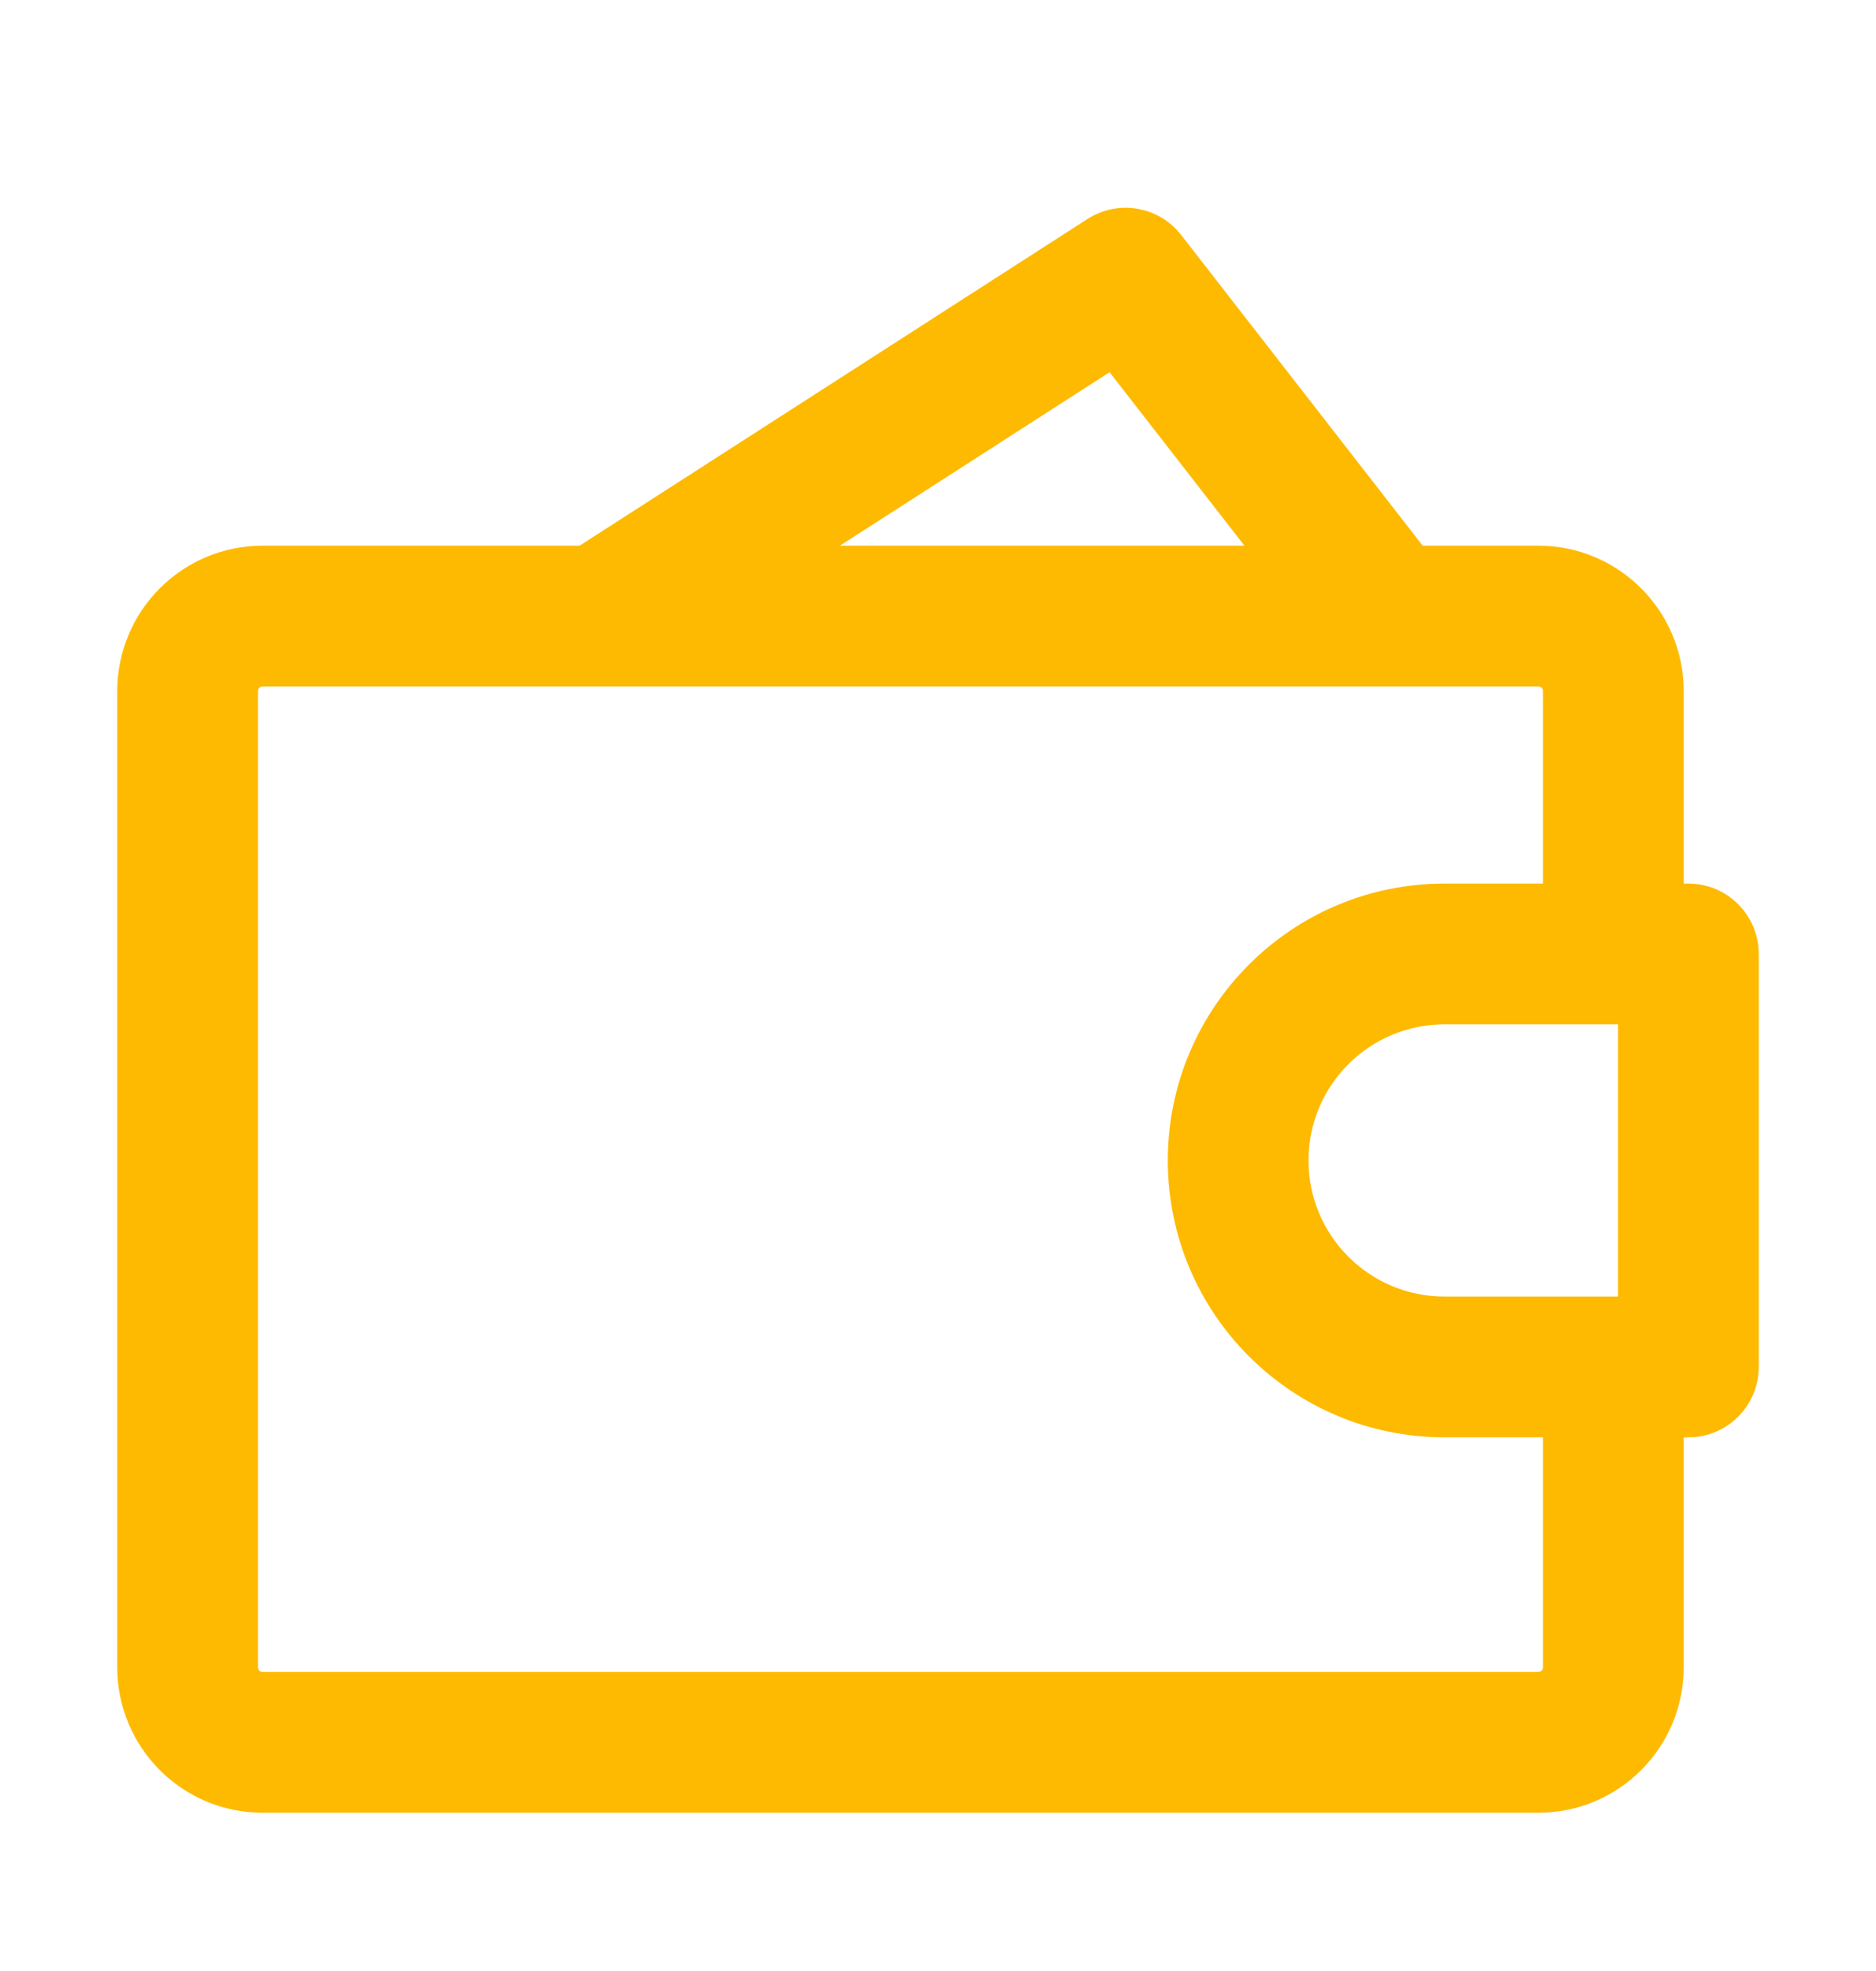 <?xml version="1.0" encoding="UTF-8"?> <svg xmlns="http://www.w3.org/2000/svg" width="20" height="21" viewBox="0 0 20 21" fill="none"><path d="M18 14.564V15.314C18.414 15.314 18.75 14.978 18.75 14.564H18ZM18 10.164H18.75C18.75 9.75 18.414 9.414 18 9.414V10.164ZM5.994 5.933C5.646 6.157 5.545 6.621 5.769 6.969C5.993 7.318 6.457 7.419 6.806 7.195L6.4 6.564L5.994 5.933ZM12 2.964L12.592 2.503C12.354 2.197 11.921 2.123 11.594 2.333L12 2.964ZM14.208 7.024C14.462 7.351 14.934 7.41 15.261 7.156C15.587 6.902 15.646 6.43 15.392 6.103L14.8 6.564L14.208 7.024ZM18 14.564V13.814H15.4V14.564V15.314H18V14.564ZM15.4 10.164V10.914H18V10.164V9.414H15.4V10.164ZM18 10.164H17.25V14.564H18H18.75V10.164H18ZM13.2 12.364H13.95C13.95 11.563 14.599 10.914 15.4 10.914V10.164V9.414C13.771 9.414 12.45 10.735 12.45 12.364H13.2ZM15.4 14.564V13.814C14.599 13.814 13.95 13.165 13.95 12.364H13.2H12.45C12.45 13.993 13.771 15.314 15.4 15.314V14.564ZM6.4 6.564L6.806 7.195L12.406 3.595L12 2.964L11.594 2.333L5.994 5.933L6.4 6.564ZM12 2.964L11.408 3.424L14.208 7.024L14.8 6.564L15.392 6.103L12.592 2.503L12 2.964ZM2.8 6.564V7.314H16.4V6.564V5.814H2.8V6.564ZM16.4 18.564V17.814H2.8V18.564V19.314H16.4V18.564ZM2 17.764H2.75V7.364H2H1.25V17.764H2ZM2.8 18.564V17.814C2.772 17.814 2.75 17.791 2.75 17.764H2H1.25C1.25 18.62 1.944 19.314 2.8 19.314V18.564ZM17.2 17.764H16.45C16.45 17.791 16.428 17.814 16.4 17.814V18.564V19.314C17.256 19.314 17.95 18.62 17.95 17.764H17.2ZM16.4 6.564V7.314C16.428 7.314 16.45 7.336 16.45 7.364H17.2H17.95C17.95 6.508 17.256 5.814 16.4 5.814V6.564ZM2.8 6.564V5.814C1.944 5.814 1.25 6.508 1.25 7.364H2H2.75C2.75 7.336 2.772 7.314 2.8 7.314V6.564ZM17.2 15.164H16.45V17.764H17.2H17.95V15.164H17.2ZM17.2 7.364H16.45V9.464H17.2H17.95V7.364H17.2Z" fill="#FEBA00"></path></svg> 